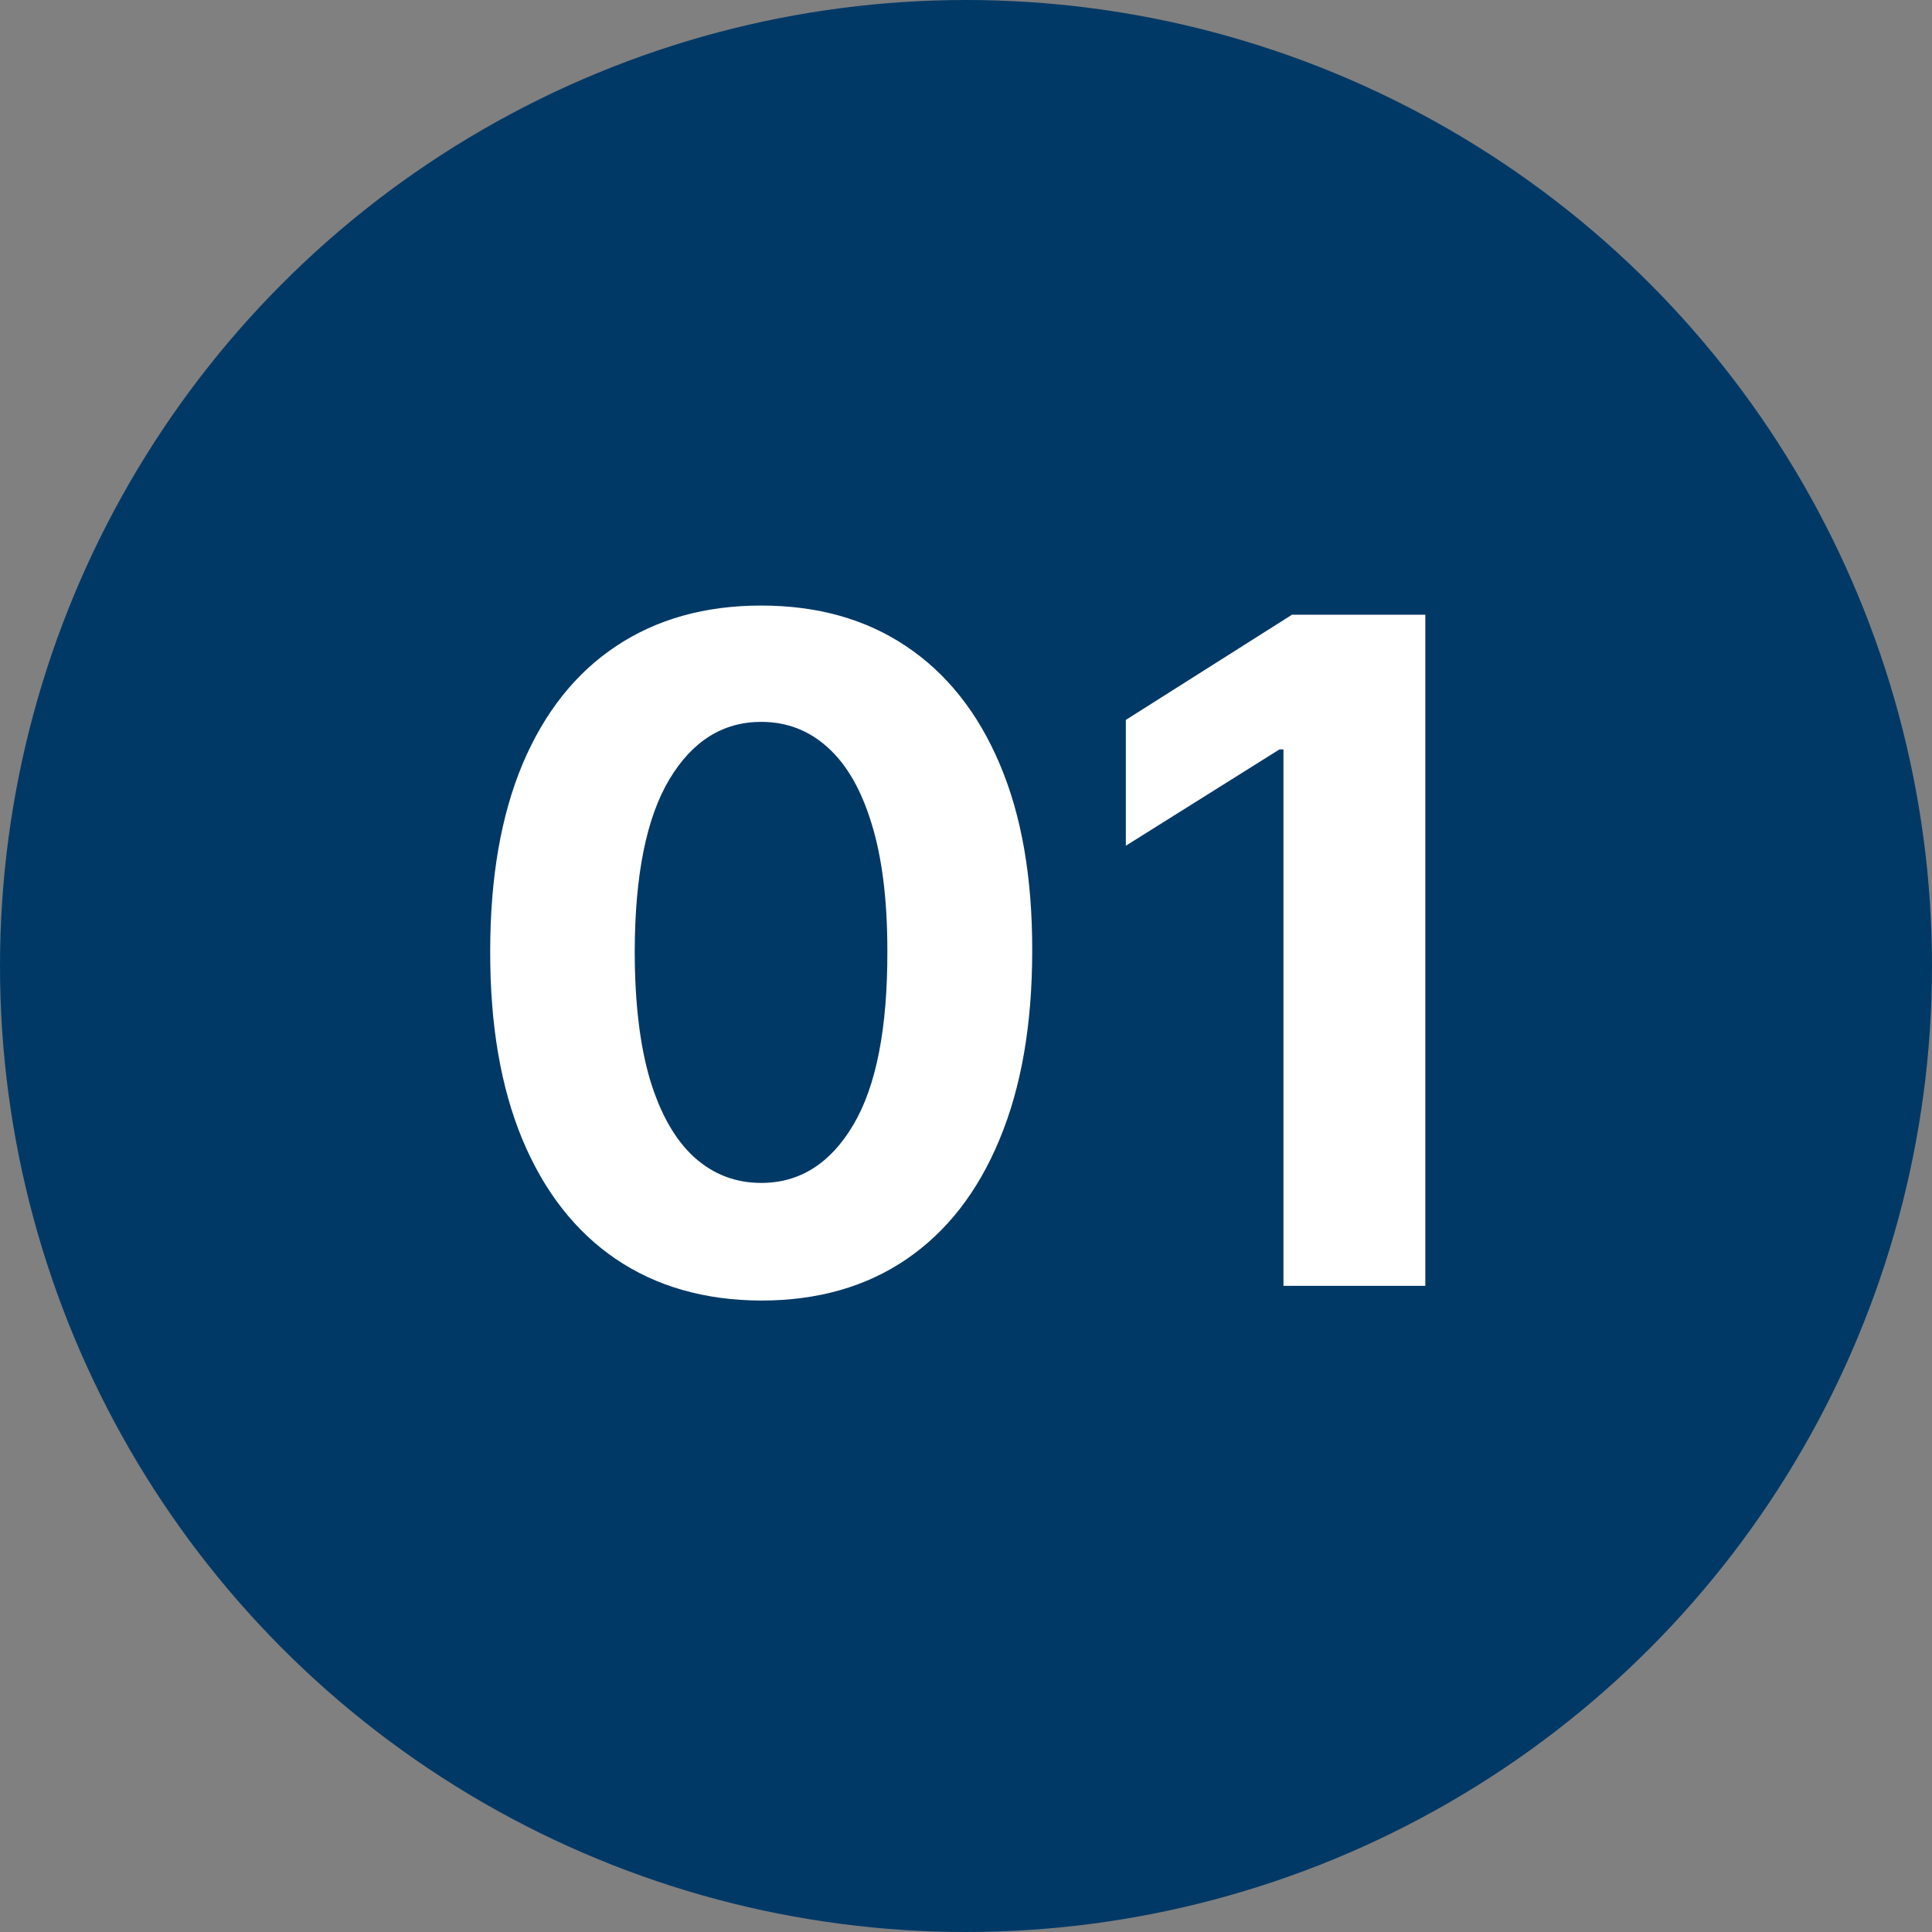 <svg width="67" height="67" viewBox="0 0 67 67" fill="none" xmlns="http://www.w3.org/2000/svg">
<rect x="0" y="0" width="67" height="67" fill="#808080" stroke="none"/>
<circle cx="33.5" cy="33.5" r="33.5" fill="#003966"/>
<path d="M49.429 21.318V44.591H44.509V25.988H44.372L39.043 29.329V24.966L44.804 21.318H49.429Z" fill="white"/>
<path d="M26.398 45.102C24.443 45.095 22.762 44.614 21.352 43.659C19.951 42.705 18.871 41.322 18.114 39.511C17.364 37.701 16.992 35.523 17 32.977C17 30.439 17.375 28.276 18.125 26.489C18.883 24.701 19.962 23.341 21.364 22.409C22.773 21.47 24.451 21 26.398 21C28.345 21 30.019 21.47 31.421 22.409C32.83 23.349 33.913 24.712 34.671 26.5C35.428 28.28 35.803 30.439 35.796 32.977C35.796 35.53 35.417 37.712 34.659 39.523C33.909 41.333 32.833 42.716 31.432 43.67C30.03 44.625 28.352 45.102 26.398 45.102ZM26.398 41.023C27.731 41.023 28.796 40.352 29.591 39.011C30.387 37.67 30.78 35.659 30.773 32.977C30.773 31.212 30.591 29.742 30.227 28.568C29.871 27.394 29.364 26.511 28.705 25.921C28.053 25.329 27.284 25.034 26.398 25.034C25.072 25.034 24.012 25.697 23.216 27.023C22.421 28.349 22.019 30.333 22.012 32.977C22.012 34.765 22.189 36.258 22.546 37.455C22.909 38.644 23.421 39.538 24.08 40.136C24.739 40.727 25.512 41.023 26.398 41.023Z" fill="white"/>
</svg>
